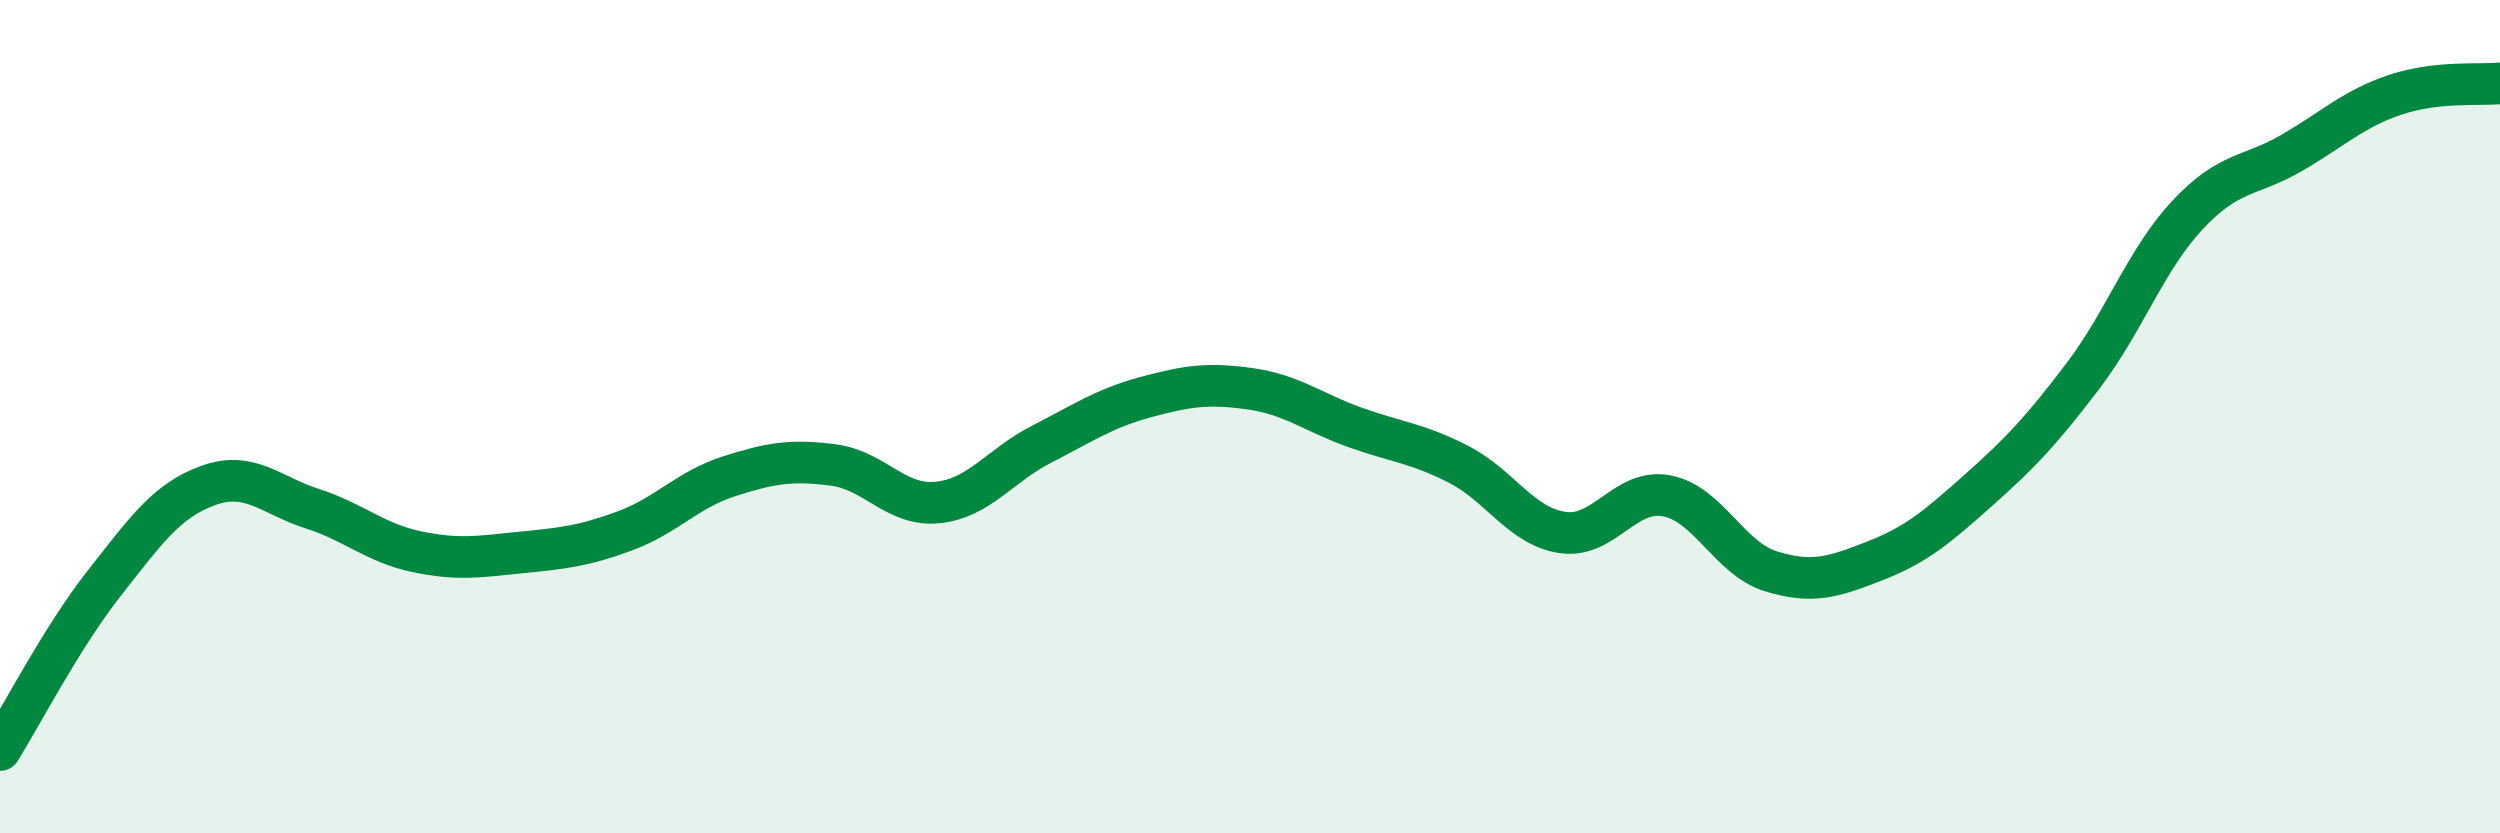 
    <svg width="60" height="20" viewBox="0 0 60 20" xmlns="http://www.w3.org/2000/svg">
      <path
        d="M 0,18 C 0.5,17.2 1.5,15.27 2.5,14 C 3.5,12.73 4,12.01 5,11.65 C 6,11.29 6.5,11.89 7.5,12.21 C 8.5,12.53 9,13.03 10,13.24 C 11,13.45 11.5,13.36 12.5,13.26 C 13.5,13.16 14,13.11 15,12.74 C 16,12.37 16.5,11.75 17.5,11.43 C 18.5,11.11 19,11.03 20,11.16 C 21,11.29 21.5,12.16 22.5,12.06 C 23.5,11.96 24,11.17 25,10.66 C 26,10.15 26.5,9.8 27.5,9.53 C 28.5,9.26 29,9.19 30,9.33 C 31,9.47 31.5,9.89 32.5,10.25 C 33.5,10.61 34,10.63 35,11.14 C 36,11.65 36.5,12.63 37.5,12.78 C 38.5,12.93 39,11.71 40,11.9 C 41,12.09 41.5,13.4 42.5,13.71 C 43.5,14.02 44,13.85 45,13.46 C 46,13.07 46.5,12.64 47.5,11.75 C 48.5,10.86 49,10.33 50,9.01 C 51,7.69 51.5,6.23 52.5,5.16 C 53.5,4.09 54,4.25 55,3.67 C 56,3.09 56.5,2.6 57.5,2.27 C 58.5,1.94 59.5,2.05 60,2L60 20L0 20Z"
        fill="#008740"
        opacity="0.1"
        stroke-linecap="round"
        stroke-linejoin="round"
      />
      <path
        d="M 0,18 C 0.5,17.2 1.5,15.27 2.5,14 C 3.5,12.73 4,12.01 5,11.65 C 6,11.29 6.5,11.89 7.5,12.21 C 8.5,12.53 9,13.03 10,13.24 C 11,13.45 11.5,13.36 12.5,13.26 C 13.5,13.16 14,13.11 15,12.74 C 16,12.37 16.5,11.75 17.5,11.43 C 18.5,11.11 19,11.03 20,11.16 C 21,11.29 21.5,12.16 22.5,12.06 C 23.5,11.96 24,11.17 25,10.66 C 26,10.15 26.5,9.8 27.5,9.53 C 28.5,9.26 29,9.19 30,9.33 C 31,9.47 31.5,9.89 32.5,10.25 C 33.5,10.61 34,10.63 35,11.14 C 36,11.65 36.5,12.63 37.5,12.78 C 38.5,12.93 39,11.71 40,11.9 C 41,12.09 41.5,13.4 42.5,13.71 C 43.5,14.02 44,13.85 45,13.46 C 46,13.07 46.5,12.64 47.5,11.75 C 48.5,10.86 49,10.33 50,9.01 C 51,7.69 51.5,6.23 52.5,5.16 C 53.5,4.09 54,4.25 55,3.67 C 56,3.09 56.5,2.6 57.5,2.27 C 58.5,1.94 59.5,2.05 60,2"
        stroke="#008740"
        stroke-width="1"
        fill="none"
        stroke-linecap="round"
        stroke-linejoin="round"
      />
    </svg>
  